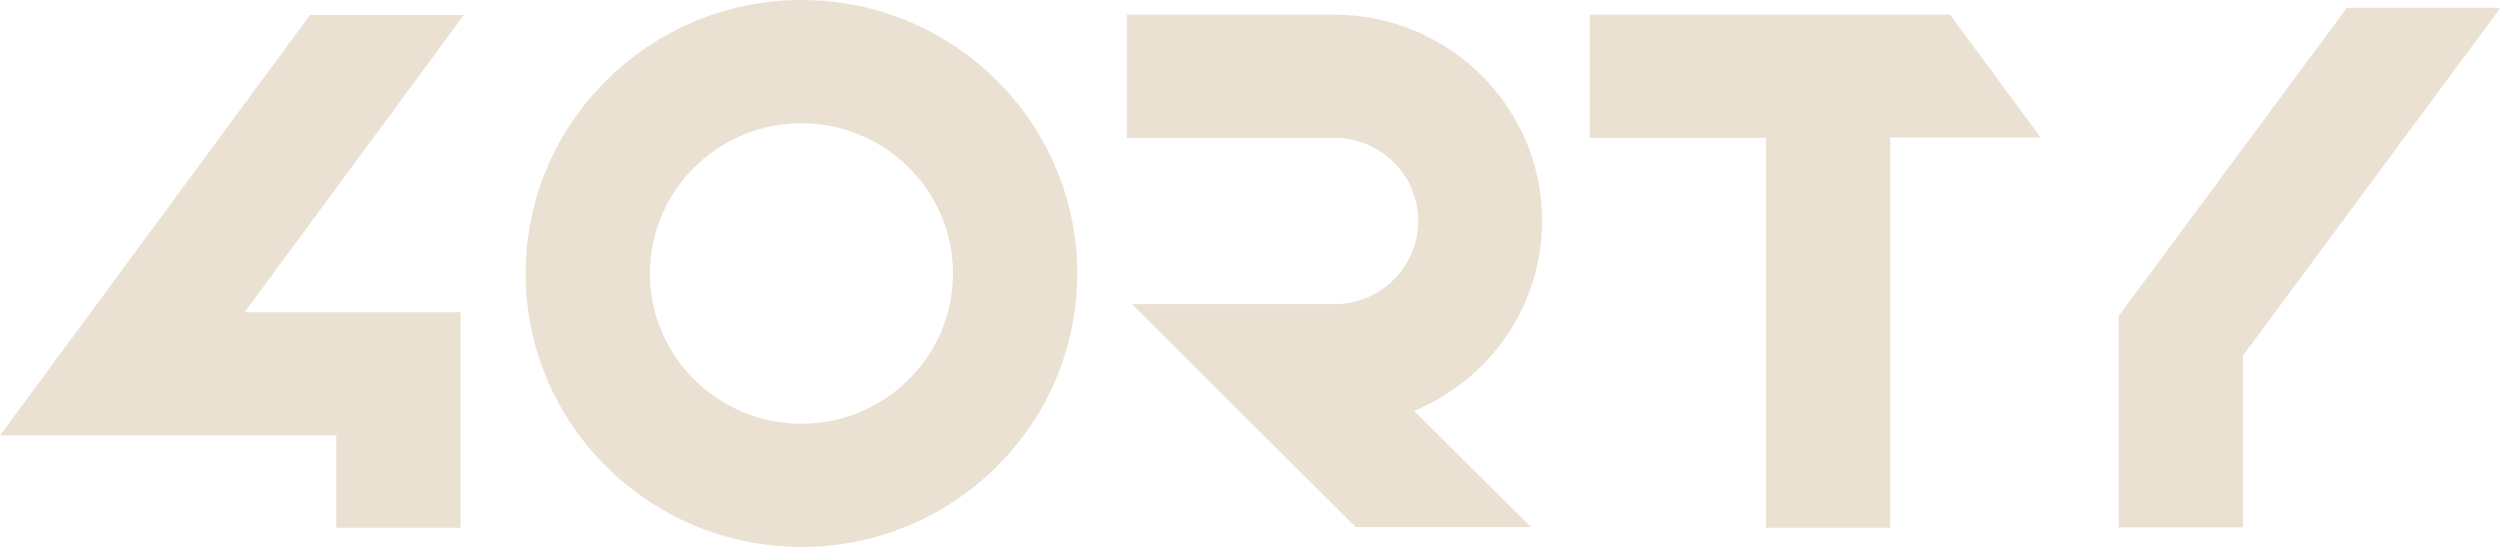 <svg width="132" height="29" viewBox="0 0 132 29" fill="none" xmlns="http://www.w3.org/2000/svg">
<path id="Vector" d="M42.317 0C50.354 0 56.88 6.471 56.88 14.44C56.88 22.409 50.354 28.88 42.317 28.88C34.281 28.88 27.755 22.409 27.755 14.44C27.755 6.471 34.298 0 42.317 0ZM42.317 22.374C46.726 22.374 50.319 18.812 50.319 14.44C50.319 10.069 46.726 6.506 42.317 6.506C37.909 6.506 34.316 10.069 34.316 14.44C34.316 18.812 37.909 22.374 42.317 22.374ZM102.963 0.774H83.939V7.28H93.243V27.865H99.804V7.263H107.684V7.177L102.963 0.774ZM74.688 21.686C78.645 20.034 81.423 16.161 81.423 11.652C81.423 5.645 76.493 0.774 70.453 0.774H59.501V7.28H70.453C72.9 7.28 74.879 9.242 74.879 11.669C74.879 14.096 72.9 16.058 70.453 16.058H59.761L71.581 27.83H80.832L74.688 21.72V21.686ZM111.867 16.643V27.848H118.428V18.777L132.001 0.447L131.949 0.413H123.913L111.884 16.66L111.867 16.643ZM16.369 0.792H24.492L12.915 16.488H24.318V27.865H17.757V22.994H0.001L16.369 0.792Z" fill="#EAE1D3"/>
</svg>
